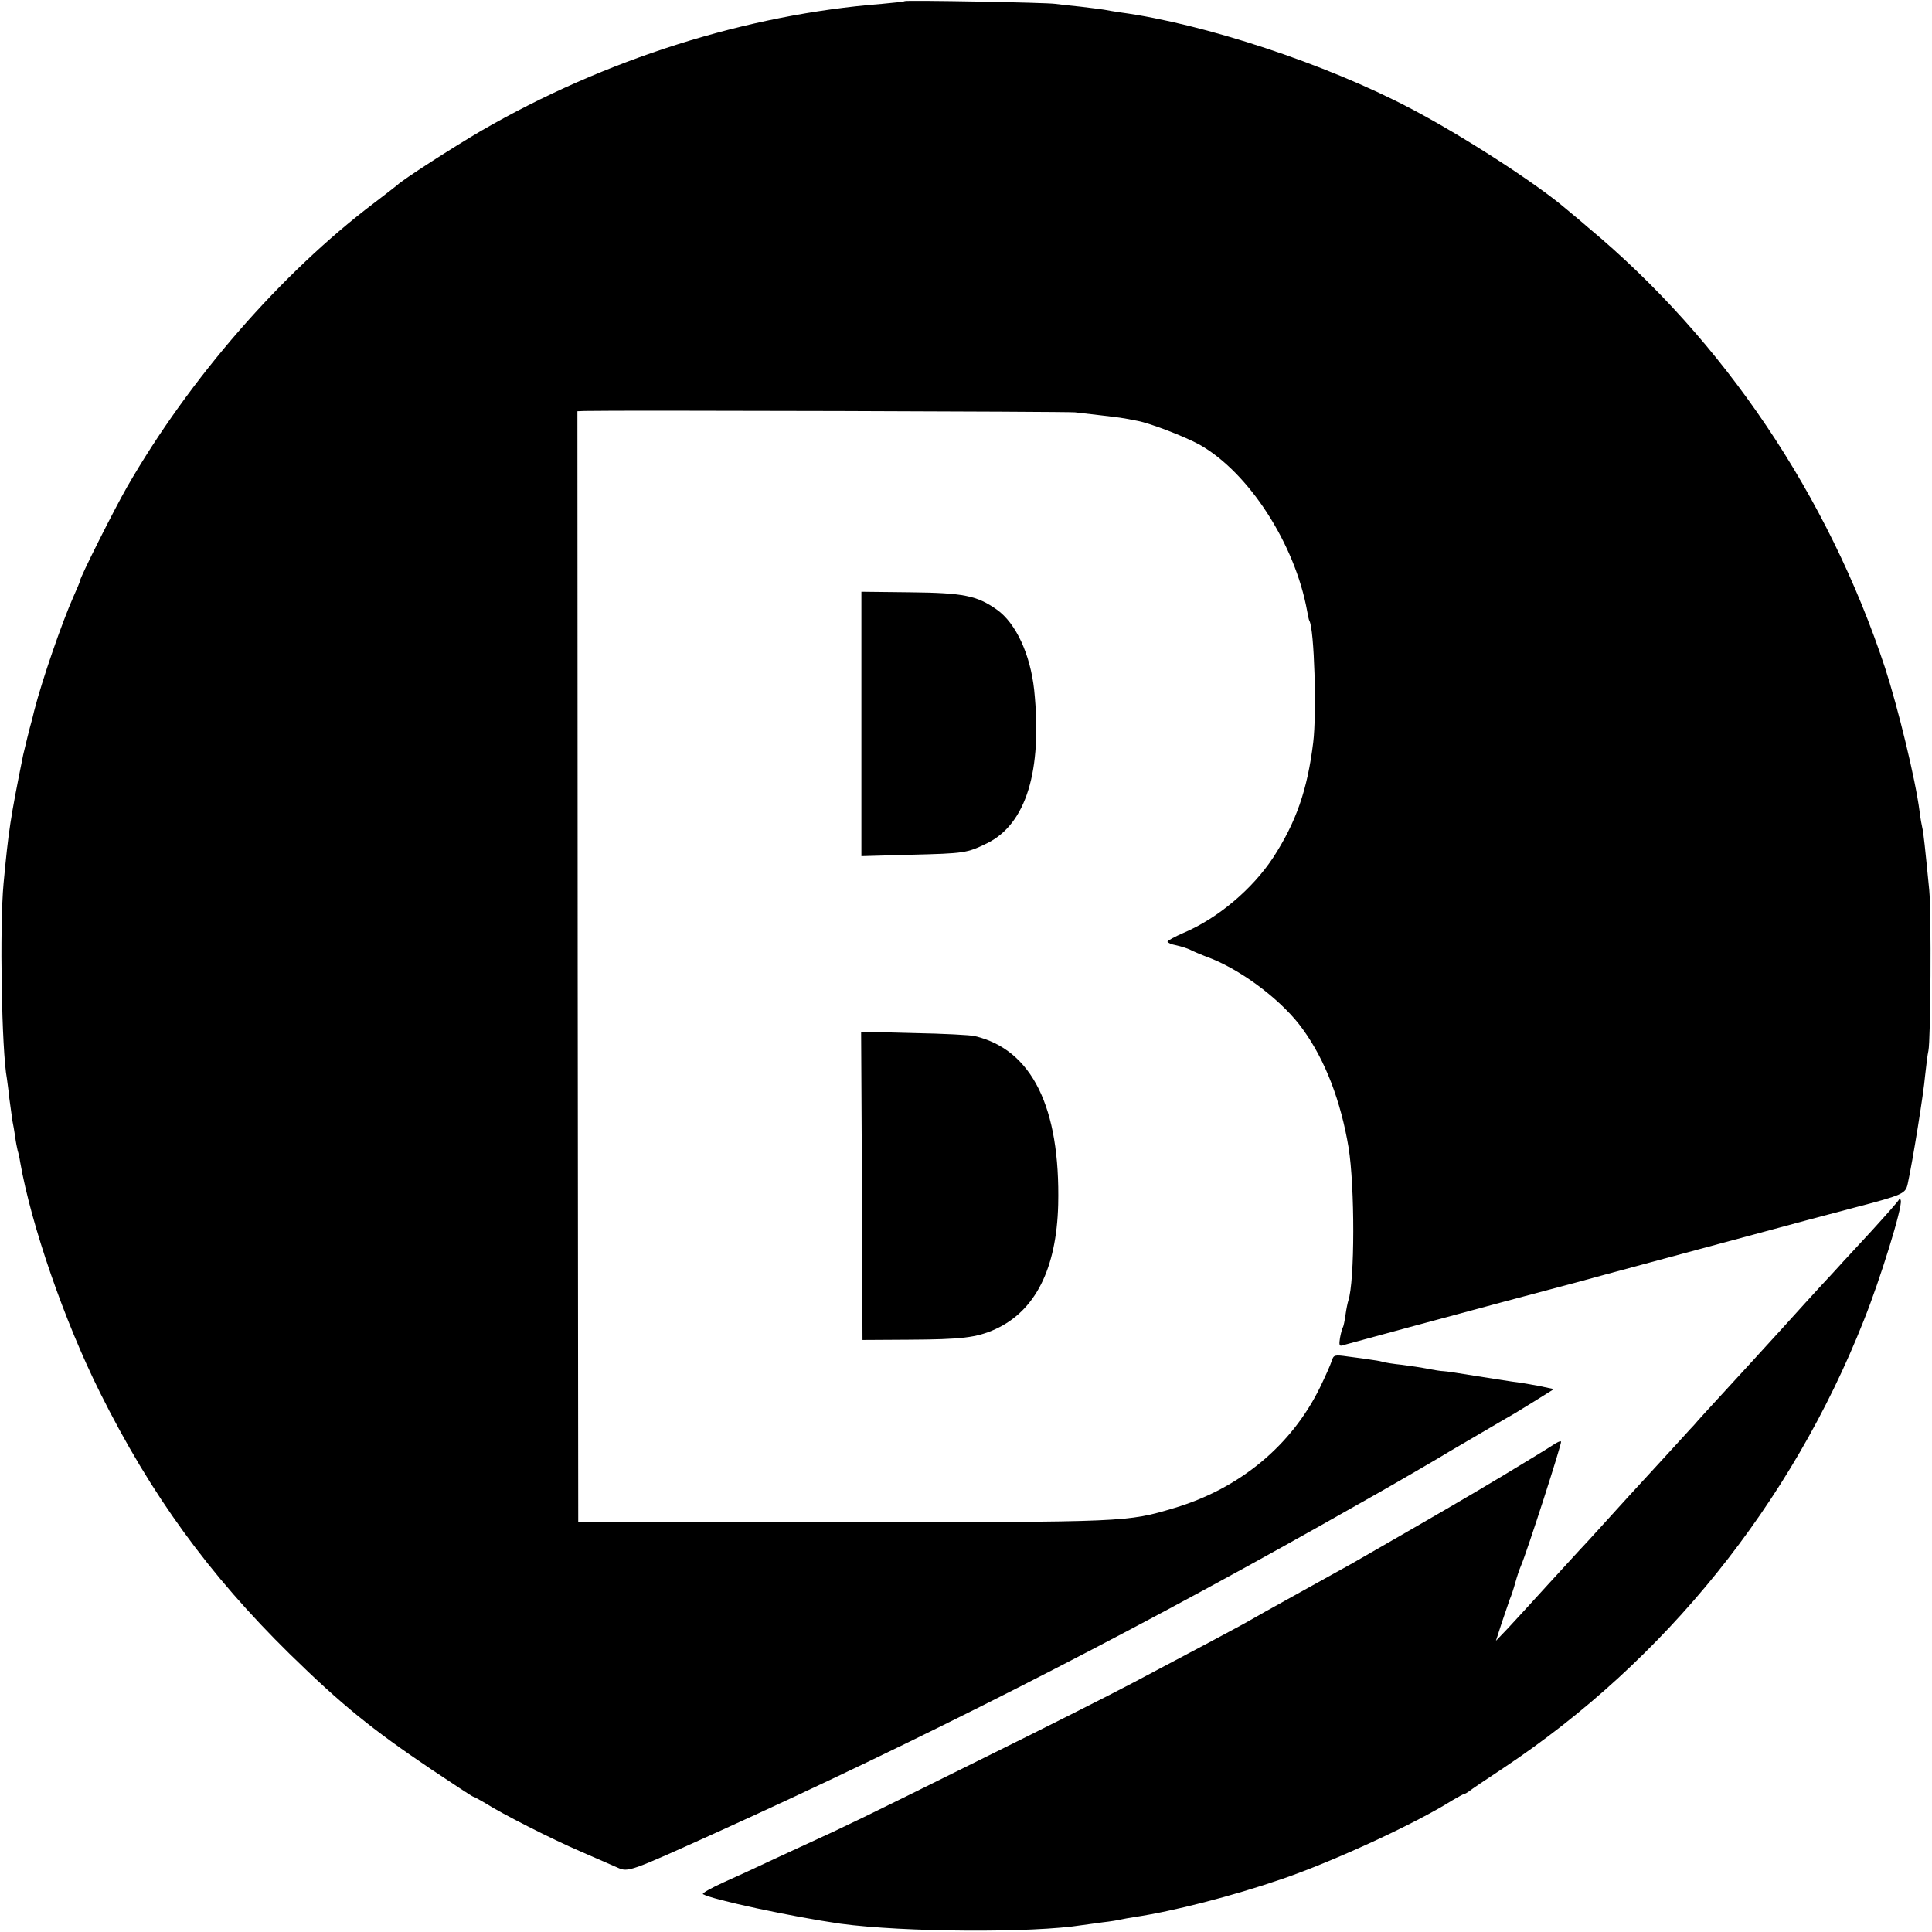 <?xml version="1.0" standalone="no"?>
<!DOCTYPE svg PUBLIC "-//W3C//DTD SVG 20010904//EN"
 "http://www.w3.org/TR/2001/REC-SVG-20010904/DTD/svg10.dtd">
<svg version="1.0" xmlns="http://www.w3.org/2000/svg"
 width="700pt" height="700pt" viewBox="0 0 700 700"
 preserveAspectRatio="xMidYMid meet">
<g transform="translate(0,700) scale(0.1,-0.1)"
fill="#000000" stroke="none">
<path d="M3278 6996 c-1 -2 -39 -6 -83 -10 -489 -38 -1004 -201 -1450 -459
-103 -60 -289 -180 -305 -197 -3 -3 -41 -32 -84 -65 -337 -255 -670 -637 -896
-1030 -47 -82 -170 -327 -170 -339 0 -3 -11 -29 -24 -58 -41 -92 -114 -303
-142 -413 -4 -16 -8 -34 -10 -40 -5 -16 -25 -98 -30 -120 -47 -233 -53 -274
-71 -465 -15 -159 -7 -607 12 -708 1 -9 6 -42 9 -73 4 -31 9 -67 11 -80 3 -13
7 -39 10 -58 2 -18 7 -41 9 -50 3 -9 7 -27 9 -41 40 -229 160 -576 289 -835
186 -373 395 -660 688 -948 187 -183 295 -271 513 -418 81 -54 149 -99 152
-99 3 0 22 -11 43 -23 61 -39 240 -130 347 -176 55 -24 115 -50 133 -58 38
-17 43 -15 357 127 735 333 1449 696 2185 1110 85 48 175 99 200 113 50 28
247 142 270 157 14 8 131 77 205 120 17 9 63 37 103 62 l72 45 -57 12 c-32 6
-74 13 -93 15 -19 3 -80 12 -135 21 -55 9 -107 17 -115 17 -8 0 -33 4 -55 8
-22 5 -65 11 -95 15 -30 3 -62 8 -71 11 -10 3 -30 6 -45 8 -16 3 -52 7 -80 11
-49 7 -52 6 -59 -16 -4 -13 -23 -56 -42 -95 -103 -211 -291 -367 -529 -438
-171 -51 -171 -51 -1199 -51 l-960 0 -2 2013 -1 2012 26 1 c119 3 1754 -2
1777 -5 17 -2 59 -7 95 -11 36 -4 74 -9 85 -11 11 -2 32 -6 47 -9 47 -9 171
-57 224 -86 179 -101 346 -360 390 -603 3 -16 6 -32 8 -35 18 -29 27 -335 14
-441 -21 -172 -62 -289 -145 -417 -75 -114 -200 -220 -325 -273 -32 -14 -58
-28 -58 -32 0 -3 14 -10 32 -13 18 -4 39 -11 48 -15 8 -5 44 -20 81 -34 118
-48 260 -157 330 -256 81 -112 137 -260 165 -427 23 -141 23 -486 -1 -556 -2
-6 -7 -29 -10 -51 -3 -21 -7 -42 -10 -46 -2 -3 -7 -21 -10 -38 -4 -23 -2 -30
7 -27 14 4 438 119 588 159 98 26 172 46 263 70 28 8 147 40 262 71 116 31
284 77 375 101 136 37 241 65 370 99 176 46 184 50 192 86 18 82 58 330 63
392 4 37 9 78 12 90 8 36 11 495 3 582 -15 153 -21 210 -25 225 -2 8 -7 35
-10 60 -15 117 -78 375 -125 520 -206 624 -585 1187 -1075 1595 -32 28 -70 59
-83 70 -109 93 -379 267 -563 363 -304 160 -746 306 -1049 347 -19 3 -46 7
-60 10 -13 2 -52 7 -86 11 -33 3 -74 8 -90 10 -32 5 -540 14 -546 10z"/>
<path d="M3121 4377 l0 -479 177 5 c198 5 205 6 279 42 141 70 200 262 170
555 -14 129 -66 242 -135 291 -72 51 -121 61 -314 63 l-177 2 0 -479z"/>
<path d="M3123 2703 l2 -558 165 1 c194 1 247 7 316 38 145 66 222 219 228
451 8 353 -95 562 -302 611 -15 4 -114 9 -219 11 l-193 5 3 -559z"/>
<path d="M6880 2653 c-3 -6 -48 -57 -100 -114 -52 -57 -106 -114 -118 -128
-13 -14 -40 -44 -61 -66 -20 -22 -88 -96 -150 -165 -63 -69 -155 -170 -205
-224 -50 -54 -99 -108 -108 -119 -10 -10 -59 -65 -110 -120 -94 -102 -170
-185 -243 -266 -22 -24 -49 -54 -60 -65 -11 -12 -65 -71 -120 -131 -55 -61
-119 -130 -142 -155 l-43 -45 21 65 c12 36 25 74 29 85 5 11 14 38 20 60 6 22
15 49 20 60 23 53 150 448 146 452 -3 3 -17 -4 -33 -15 -15 -10 -97 -60 -180
-110 -130 -78 -235 -139 -543 -316 -25 -14 -115 -64 -200 -111 -85 -47 -162
-90 -170 -95 -19 -12 -239 -129 -425 -227 -77 -41 -329 -168 -560 -282 -417
-207 -490 -242 -615 -299 -36 -16 -101 -47 -145 -67 -44 -21 -118 -55 -163
-75 -46 -21 -80 -40 -75 -43 34 -20 324 -82 498 -107 230 -31 696 -34 877 -5
13 2 46 6 73 10 28 3 57 8 65 10 8 2 31 6 50 9 141 21 355 76 535 138 187 64
484 201 617 285 21 12 40 23 43 23 3 0 11 5 18 10 7 6 62 43 124 84 585 389
1043 957 1306 1622 60 150 140 409 134 434 -2 9 -5 11 -7 3z"/>
</g>
</svg>
